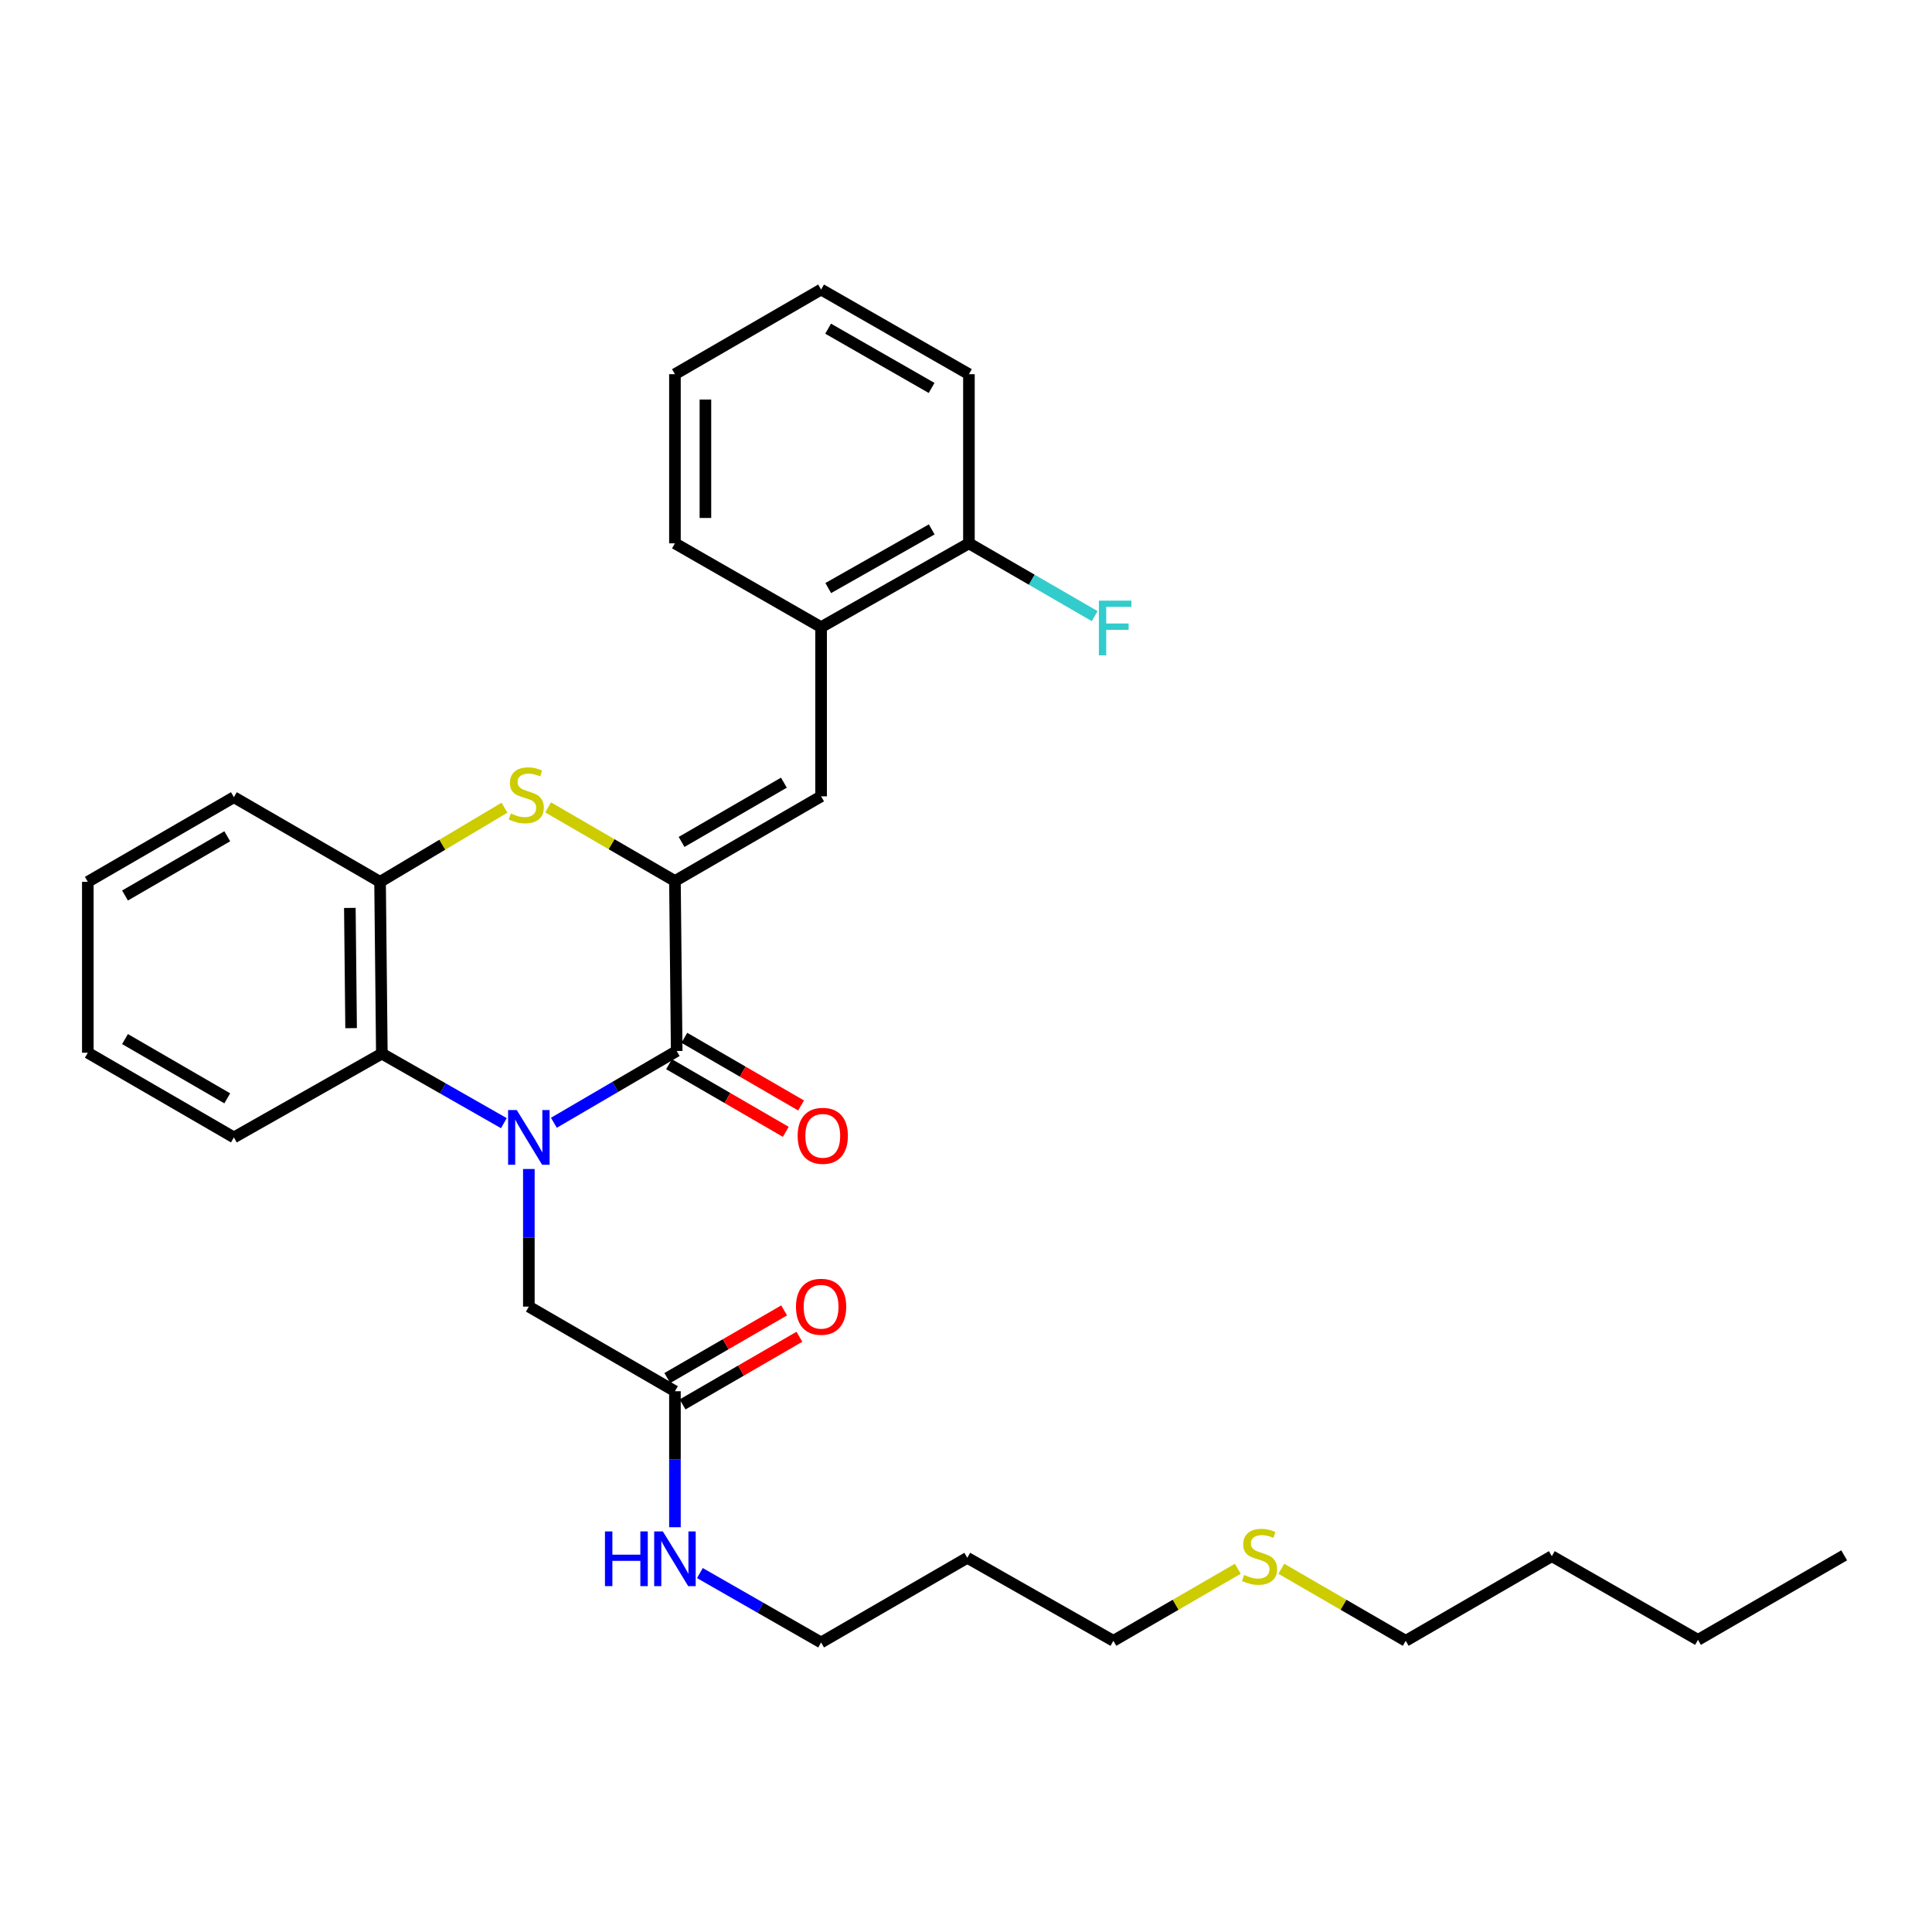 <?xml version='1.0' encoding='iso-8859-1'?>
<svg version='1.1' baseProfile='full'
              xmlns='http://www.w3.org/2000/svg'
                      xmlns:rdkit='http://www.rdkit.org/xml'
                      xmlns:xlink='http://www.w3.org/1999/xlink'
                  xml:space='preserve'
width='1000px' height='1000px' viewBox='0 0 1000 1000'>
<!-- END OF HEADER -->
<rect style='opacity:1.0;fill:#FFFFFF;stroke:none' width='1000' height='1000' x='0' y='0'> </rect>
<path class='bond-1' d='M 286.687,581.147 L 318.472,562.571' style='fill:none;fill-rule:evenodd;stroke:#0000FF;stroke-width:6px;stroke-linecap:butt;stroke-linejoin:miter;stroke-opacity:1' />
<path class='bond-1' d='M 318.472,562.571 L 350.258,543.995' style='fill:none;fill-rule:evenodd;stroke:#000000;stroke-width:6px;stroke-linecap:butt;stroke-linejoin:miter;stroke-opacity:1' />
<path class='bond-3' d='M 260.801,581.348 L 229.221,563.346' style='fill:none;fill-rule:evenodd;stroke:#0000FF;stroke-width:6px;stroke-linecap:butt;stroke-linejoin:miter;stroke-opacity:1' />
<path class='bond-3' d='M 229.221,563.346 L 197.642,545.345' style='fill:none;fill-rule:evenodd;stroke:#000000;stroke-width:6px;stroke-linecap:butt;stroke-linejoin:miter;stroke-opacity:1' />
<path class='bond-6' d='M 273.731,605.068 L 273.731,640.682' style='fill:none;fill-rule:evenodd;stroke:#0000FF;stroke-width:6px;stroke-linecap:butt;stroke-linejoin:miter;stroke-opacity:1' />
<path class='bond-6' d='M 273.731,640.682 L 273.731,676.297' style='fill:none;fill-rule:evenodd;stroke:#000000;stroke-width:6px;stroke-linecap:butt;stroke-linejoin:miter;stroke-opacity:1' />
<path class='bond-0' d='M 349.347,456.005 L 350.258,543.995' style='fill:none;fill-rule:evenodd;stroke:#000000;stroke-width:6px;stroke-linecap:butt;stroke-linejoin:miter;stroke-opacity:1' />
<path class='bond-4' d='M 349.347,456.005 L 424.998,412.185' style='fill:none;fill-rule:evenodd;stroke:#000000;stroke-width:6px;stroke-linecap:butt;stroke-linejoin:miter;stroke-opacity:1' />
<path class='bond-4' d='M 352.787,435.781 L 405.743,405.107' style='fill:none;fill-rule:evenodd;stroke:#000000;stroke-width:6px;stroke-linecap:butt;stroke-linejoin:miter;stroke-opacity:1' />
<path class='bond-30' d='M 349.347,456.005 L 316.525,436.951' style='fill:none;fill-rule:evenodd;stroke:#000000;stroke-width:6px;stroke-linecap:butt;stroke-linejoin:miter;stroke-opacity:1' />
<path class='bond-30' d='M 316.525,436.951 L 283.703,417.897' style='fill:none;fill-rule:evenodd;stroke:#CCCC00;stroke-width:6px;stroke-linecap:butt;stroke-linejoin:miter;stroke-opacity:1' />
<path class='bond-9' d='M 346.303,550.82 L 376.514,568.329' style='fill:none;fill-rule:evenodd;stroke:#000000;stroke-width:6px;stroke-linecap:butt;stroke-linejoin:miter;stroke-opacity:1' />
<path class='bond-9' d='M 376.514,568.329 L 406.725,585.839' style='fill:none;fill-rule:evenodd;stroke:#FF0000;stroke-width:6px;stroke-linecap:butt;stroke-linejoin:miter;stroke-opacity:1' />
<path class='bond-9' d='M 354.213,537.171 L 384.425,554.681' style='fill:none;fill-rule:evenodd;stroke:#000000;stroke-width:6px;stroke-linecap:butt;stroke-linejoin:miter;stroke-opacity:1' />
<path class='bond-9' d='M 384.425,554.681 L 414.636,572.19' style='fill:none;fill-rule:evenodd;stroke:#FF0000;stroke-width:6px;stroke-linecap:butt;stroke-linejoin:miter;stroke-opacity:1' />
<path class='bond-2' d='M 261.116,418.058 L 228.919,437.246' style='fill:none;fill-rule:evenodd;stroke:#CCCC00;stroke-width:6px;stroke-linecap:butt;stroke-linejoin:miter;stroke-opacity:1' />
<path class='bond-2' d='M 228.919,437.246 L 196.721,456.434' style='fill:none;fill-rule:evenodd;stroke:#000000;stroke-width:6px;stroke-linecap:butt;stroke-linejoin:miter;stroke-opacity:1' />
<path class='bond-5' d='M 197.642,545.345 L 196.721,456.434' style='fill:none;fill-rule:evenodd;stroke:#000000;stroke-width:6px;stroke-linecap:butt;stroke-linejoin:miter;stroke-opacity:1' />
<path class='bond-5' d='M 181.729,532.172 L 181.085,469.934' style='fill:none;fill-rule:evenodd;stroke:#000000;stroke-width:6px;stroke-linecap:butt;stroke-linejoin:miter;stroke-opacity:1' />
<path class='bond-15' d='M 197.642,545.345 L 121.062,588.718' style='fill:none;fill-rule:evenodd;stroke:#000000;stroke-width:6px;stroke-linecap:butt;stroke-linejoin:miter;stroke-opacity:1' />
<path class='bond-7' d='M 424.998,412.185 L 424.998,324.615' style='fill:none;fill-rule:evenodd;stroke:#000000;stroke-width:6px;stroke-linecap:butt;stroke-linejoin:miter;stroke-opacity:1' />
<path class='bond-17' d='M 196.721,456.434 L 121.062,412.632' style='fill:none;fill-rule:evenodd;stroke:#000000;stroke-width:6px;stroke-linecap:butt;stroke-linejoin:miter;stroke-opacity:1' />
<path class='bond-8' d='M 273.731,676.297 L 349.347,720.099' style='fill:none;fill-rule:evenodd;stroke:#000000;stroke-width:6px;stroke-linecap:butt;stroke-linejoin:miter;stroke-opacity:1' />
<path class='bond-10' d='M 424.998,324.615 L 501.516,281.233' style='fill:none;fill-rule:evenodd;stroke:#000000;stroke-width:6px;stroke-linecap:butt;stroke-linejoin:miter;stroke-opacity:1' />
<path class='bond-10' d='M 428.695,304.384 L 482.258,274.017' style='fill:none;fill-rule:evenodd;stroke:#000000;stroke-width:6px;stroke-linecap:butt;stroke-linejoin:miter;stroke-opacity:1' />
<path class='bond-18' d='M 424.998,324.615 L 349.347,281.233' style='fill:none;fill-rule:evenodd;stroke:#000000;stroke-width:6px;stroke-linecap:butt;stroke-linejoin:miter;stroke-opacity:1' />
<path class='bond-11' d='M 353.299,726.925 L 383.532,709.42' style='fill:none;fill-rule:evenodd;stroke:#000000;stroke-width:6px;stroke-linecap:butt;stroke-linejoin:miter;stroke-opacity:1' />
<path class='bond-11' d='M 383.532,709.42 L 413.764,691.915' style='fill:none;fill-rule:evenodd;stroke:#FF0000;stroke-width:6px;stroke-linecap:butt;stroke-linejoin:miter;stroke-opacity:1' />
<path class='bond-11' d='M 345.394,713.273 L 375.627,695.768' style='fill:none;fill-rule:evenodd;stroke:#000000;stroke-width:6px;stroke-linecap:butt;stroke-linejoin:miter;stroke-opacity:1' />
<path class='bond-11' d='M 375.627,695.768 L 405.86,678.263' style='fill:none;fill-rule:evenodd;stroke:#FF0000;stroke-width:6px;stroke-linecap:butt;stroke-linejoin:miter;stroke-opacity:1' />
<path class='bond-12' d='M 349.347,720.099 L 349.347,755.295' style='fill:none;fill-rule:evenodd;stroke:#000000;stroke-width:6px;stroke-linecap:butt;stroke-linejoin:miter;stroke-opacity:1' />
<path class='bond-12' d='M 349.347,755.295 L 349.347,790.491' style='fill:none;fill-rule:evenodd;stroke:#0000FF;stroke-width:6px;stroke-linecap:butt;stroke-linejoin:miter;stroke-opacity:1' />
<path class='bond-13' d='M 501.516,281.233 L 534.056,300.069' style='fill:none;fill-rule:evenodd;stroke:#000000;stroke-width:6px;stroke-linecap:butt;stroke-linejoin:miter;stroke-opacity:1' />
<path class='bond-13' d='M 534.056,300.069 L 566.596,318.905' style='fill:none;fill-rule:evenodd;stroke:#33CCCC;stroke-width:6px;stroke-linecap:butt;stroke-linejoin:miter;stroke-opacity:1' />
<path class='bond-21' d='M 501.516,281.233 L 501.516,193.68' style='fill:none;fill-rule:evenodd;stroke:#000000;stroke-width:6px;stroke-linecap:butt;stroke-linejoin:miter;stroke-opacity:1' />
<path class='bond-19' d='M 362.266,814.217 L 393.632,832.179' style='fill:none;fill-rule:evenodd;stroke:#0000FF;stroke-width:6px;stroke-linecap:butt;stroke-linejoin:miter;stroke-opacity:1' />
<path class='bond-19' d='M 393.632,832.179 L 424.998,850.14' style='fill:none;fill-rule:evenodd;stroke:#000000;stroke-width:6px;stroke-linecap:butt;stroke-linejoin:miter;stroke-opacity:1' />
<path class='bond-14' d='M 640.685,811.992 L 608.483,830.637' style='fill:none;fill-rule:evenodd;stroke:#CCCC00;stroke-width:6px;stroke-linecap:butt;stroke-linejoin:miter;stroke-opacity:1' />
<path class='bond-14' d='M 608.483,830.637 L 576.282,849.281' style='fill:none;fill-rule:evenodd;stroke:#000000;stroke-width:6px;stroke-linecap:butt;stroke-linejoin:miter;stroke-opacity:1' />
<path class='bond-22' d='M 663.216,811.994 L 695.409,830.637' style='fill:none;fill-rule:evenodd;stroke:#CCCC00;stroke-width:6px;stroke-linecap:butt;stroke-linejoin:miter;stroke-opacity:1' />
<path class='bond-22' d='M 695.409,830.637 L 727.601,849.281' style='fill:none;fill-rule:evenodd;stroke:#000000;stroke-width:6px;stroke-linecap:butt;stroke-linejoin:miter;stroke-opacity:1' />
<path class='bond-25' d='M 121.062,588.718 L 45.455,544.898' style='fill:none;fill-rule:evenodd;stroke:#000000;stroke-width:6px;stroke-linecap:butt;stroke-linejoin:miter;stroke-opacity:1' />
<path class='bond-25' d='M 117.631,568.497 L 64.706,537.822' style='fill:none;fill-rule:evenodd;stroke:#000000;stroke-width:6px;stroke-linecap:butt;stroke-linejoin:miter;stroke-opacity:1' />
<path class='bond-16' d='M 500.666,806.32 L 424.998,850.14' style='fill:none;fill-rule:evenodd;stroke:#000000;stroke-width:6px;stroke-linecap:butt;stroke-linejoin:miter;stroke-opacity:1' />
<path class='bond-20' d='M 500.666,806.32 L 576.282,849.281' style='fill:none;fill-rule:evenodd;stroke:#000000;stroke-width:6px;stroke-linecap:butt;stroke-linejoin:miter;stroke-opacity:1' />
<path class='bond-31' d='M 121.062,412.632 L 45.455,456.434' style='fill:none;fill-rule:evenodd;stroke:#000000;stroke-width:6px;stroke-linecap:butt;stroke-linejoin:miter;stroke-opacity:1' />
<path class='bond-31' d='M 117.629,432.852 L 64.704,463.514' style='fill:none;fill-rule:evenodd;stroke:#000000;stroke-width:6px;stroke-linecap:butt;stroke-linejoin:miter;stroke-opacity:1' />
<path class='bond-27' d='M 349.347,281.233 L 349.347,193.68' style='fill:none;fill-rule:evenodd;stroke:#000000;stroke-width:6px;stroke-linecap:butt;stroke-linejoin:miter;stroke-opacity:1' />
<path class='bond-27' d='M 365.122,268.1 L 365.122,206.813' style='fill:none;fill-rule:evenodd;stroke:#000000;stroke-width:6px;stroke-linecap:butt;stroke-linejoin:miter;stroke-opacity:1' />
<path class='bond-32' d='M 501.516,193.68 L 424.998,149.86' style='fill:none;fill-rule:evenodd;stroke:#000000;stroke-width:6px;stroke-linecap:butt;stroke-linejoin:miter;stroke-opacity:1' />
<path class='bond-32' d='M 482.199,200.797 L 428.636,170.123' style='fill:none;fill-rule:evenodd;stroke:#000000;stroke-width:6px;stroke-linecap:butt;stroke-linejoin:miter;stroke-opacity:1' />
<path class='bond-23' d='M 727.601,849.281 L 803.226,805.47' style='fill:none;fill-rule:evenodd;stroke:#000000;stroke-width:6px;stroke-linecap:butt;stroke-linejoin:miter;stroke-opacity:1' />
<path class='bond-24' d='M 803.226,805.47 L 878.877,848.79' style='fill:none;fill-rule:evenodd;stroke:#000000;stroke-width:6px;stroke-linecap:butt;stroke-linejoin:miter;stroke-opacity:1' />
<path class='bond-28' d='M 878.877,848.79 L 954.545,805.04' style='fill:none;fill-rule:evenodd;stroke:#000000;stroke-width:6px;stroke-linecap:butt;stroke-linejoin:miter;stroke-opacity:1' />
<path class='bond-26' d='M 45.455,544.898 L 45.455,456.434' style='fill:none;fill-rule:evenodd;stroke:#000000;stroke-width:6px;stroke-linecap:butt;stroke-linejoin:miter;stroke-opacity:1' />
<path class='bond-29' d='M 349.347,193.68 L 424.998,149.86' style='fill:none;fill-rule:evenodd;stroke:#000000;stroke-width:6px;stroke-linecap:butt;stroke-linejoin:miter;stroke-opacity:1' />
<path  class='atom-0' d='M 267.471 574.558
L 276.751 589.558
Q 277.671 591.038, 279.151 593.718
Q 280.631 596.398, 280.711 596.558
L 280.711 574.558
L 284.471 574.558
L 284.471 602.878
L 280.591 602.878
L 270.631 586.478
Q 269.471 584.558, 268.231 582.358
Q 267.031 580.158, 266.671 579.478
L 266.671 602.878
L 262.991 602.878
L 262.991 574.558
L 267.471 574.558
' fill='#0000FF'/>
<path  class='atom-3' d='M 264.399 421.054
Q 264.719 421.174, 266.039 421.734
Q 267.359 422.294, 268.799 422.654
Q 270.279 422.974, 271.719 422.974
Q 274.399 422.974, 275.959 421.694
Q 277.519 420.374, 277.519 418.094
Q 277.519 416.534, 276.719 415.574
Q 275.959 414.614, 274.759 414.094
Q 273.559 413.574, 271.559 412.974
Q 269.039 412.214, 267.519 411.494
Q 266.039 410.774, 264.959 409.254
Q 263.919 407.734, 263.919 405.174
Q 263.919 401.614, 266.319 399.414
Q 268.759 397.214, 273.559 397.214
Q 276.839 397.214, 280.559 398.774
L 279.639 401.854
Q 276.239 400.454, 273.679 400.454
Q 270.919 400.454, 269.399 401.614
Q 267.879 402.734, 267.919 404.694
Q 267.919 406.214, 268.679 407.134
Q 269.479 408.054, 270.599 408.574
Q 271.759 409.094, 273.679 409.694
Q 276.239 410.494, 277.759 411.294
Q 279.279 412.094, 280.359 413.734
Q 281.479 415.334, 281.479 418.094
Q 281.479 422.014, 278.839 424.134
Q 276.239 426.214, 271.879 426.214
Q 269.359 426.214, 267.439 425.654
Q 265.559 425.134, 263.319 424.214
L 264.399 421.054
' fill='#CCCC00'/>
<path  class='atom-10' d='M 412.865 587.895
Q 412.865 581.095, 416.225 577.295
Q 419.585 573.495, 425.865 573.495
Q 432.145 573.495, 435.505 577.295
Q 438.865 581.095, 438.865 587.895
Q 438.865 594.775, 435.465 598.695
Q 432.065 602.575, 425.865 602.575
Q 419.625 602.575, 416.225 598.695
Q 412.865 594.815, 412.865 587.895
M 425.865 599.375
Q 430.185 599.375, 432.505 596.495
Q 434.865 593.575, 434.865 587.895
Q 434.865 582.335, 432.505 579.535
Q 430.185 576.695, 425.865 576.695
Q 421.545 576.695, 419.185 579.495
Q 416.865 582.295, 416.865 587.895
Q 416.865 593.615, 419.185 596.495
Q 421.545 599.375, 425.865 599.375
' fill='#FF0000'/>
<path  class='atom-12' d='M 411.998 676.377
Q 411.998 669.577, 415.358 665.777
Q 418.718 661.977, 424.998 661.977
Q 431.278 661.977, 434.638 665.777
Q 437.998 669.577, 437.998 676.377
Q 437.998 683.257, 434.598 687.177
Q 431.198 691.057, 424.998 691.057
Q 418.758 691.057, 415.358 687.177
Q 411.998 683.297, 411.998 676.377
M 424.998 687.857
Q 429.318 687.857, 431.638 684.977
Q 433.998 682.057, 433.998 676.377
Q 433.998 670.817, 431.638 668.017
Q 429.318 665.177, 424.998 665.177
Q 420.678 665.177, 418.318 667.977
Q 415.998 670.777, 415.998 676.377
Q 415.998 682.097, 418.318 684.977
Q 420.678 687.857, 424.998 687.857
' fill='#FF0000'/>
<path  class='atom-13' d='M 313.127 792.659
L 316.967 792.659
L 316.967 804.699
L 331.447 804.699
L 331.447 792.659
L 335.287 792.659
L 335.287 820.979
L 331.447 820.979
L 331.447 807.899
L 316.967 807.899
L 316.967 820.979
L 313.127 820.979
L 313.127 792.659
' fill='#0000FF'/>
<path  class='atom-13' d='M 343.087 792.659
L 352.367 807.659
Q 353.287 809.139, 354.767 811.819
Q 356.247 814.499, 356.327 814.659
L 356.327 792.659
L 360.087 792.659
L 360.087 820.979
L 356.207 820.979
L 346.247 804.579
Q 345.087 802.659, 343.847 800.459
Q 342.647 798.259, 342.287 797.579
L 342.287 820.979
L 338.607 820.979
L 338.607 792.659
L 343.087 792.659
' fill='#0000FF'/>
<path  class='atom-14' d='M 568.782 310.884
L 585.622 310.884
L 585.622 314.124
L 572.582 314.124
L 572.582 322.724
L 584.182 322.724
L 584.182 326.004
L 572.582 326.004
L 572.582 339.204
L 568.782 339.204
L 568.782 310.884
' fill='#33CCCC'/>
<path  class='atom-15' d='M 643.95 815.19
Q 644.27 815.31, 645.59 815.87
Q 646.91 816.43, 648.35 816.79
Q 649.83 817.11, 651.27 817.11
Q 653.95 817.11, 655.51 815.83
Q 657.07 814.51, 657.07 812.23
Q 657.07 810.67, 656.27 809.71
Q 655.51 808.75, 654.31 808.23
Q 653.11 807.71, 651.11 807.11
Q 648.59 806.35, 647.07 805.63
Q 645.59 804.91, 644.51 803.39
Q 643.47 801.87, 643.47 799.31
Q 643.47 795.75, 645.87 793.55
Q 648.31 791.35, 653.11 791.35
Q 656.39 791.35, 660.11 792.91
L 659.19 795.99
Q 655.79 794.59, 653.23 794.59
Q 650.47 794.59, 648.95 795.75
Q 647.43 796.87, 647.47 798.83
Q 647.47 800.35, 648.23 801.27
Q 649.03 802.19, 650.15 802.71
Q 651.31 803.23, 653.23 803.83
Q 655.79 804.63, 657.31 805.43
Q 658.83 806.23, 659.91 807.87
Q 661.03 809.47, 661.03 812.23
Q 661.03 816.15, 658.39 818.27
Q 655.79 820.35, 651.43 820.35
Q 648.91 820.35, 646.99 819.79
Q 645.11 819.27, 642.87 818.35
L 643.95 815.19
' fill='#CCCC00'/>
</svg>
